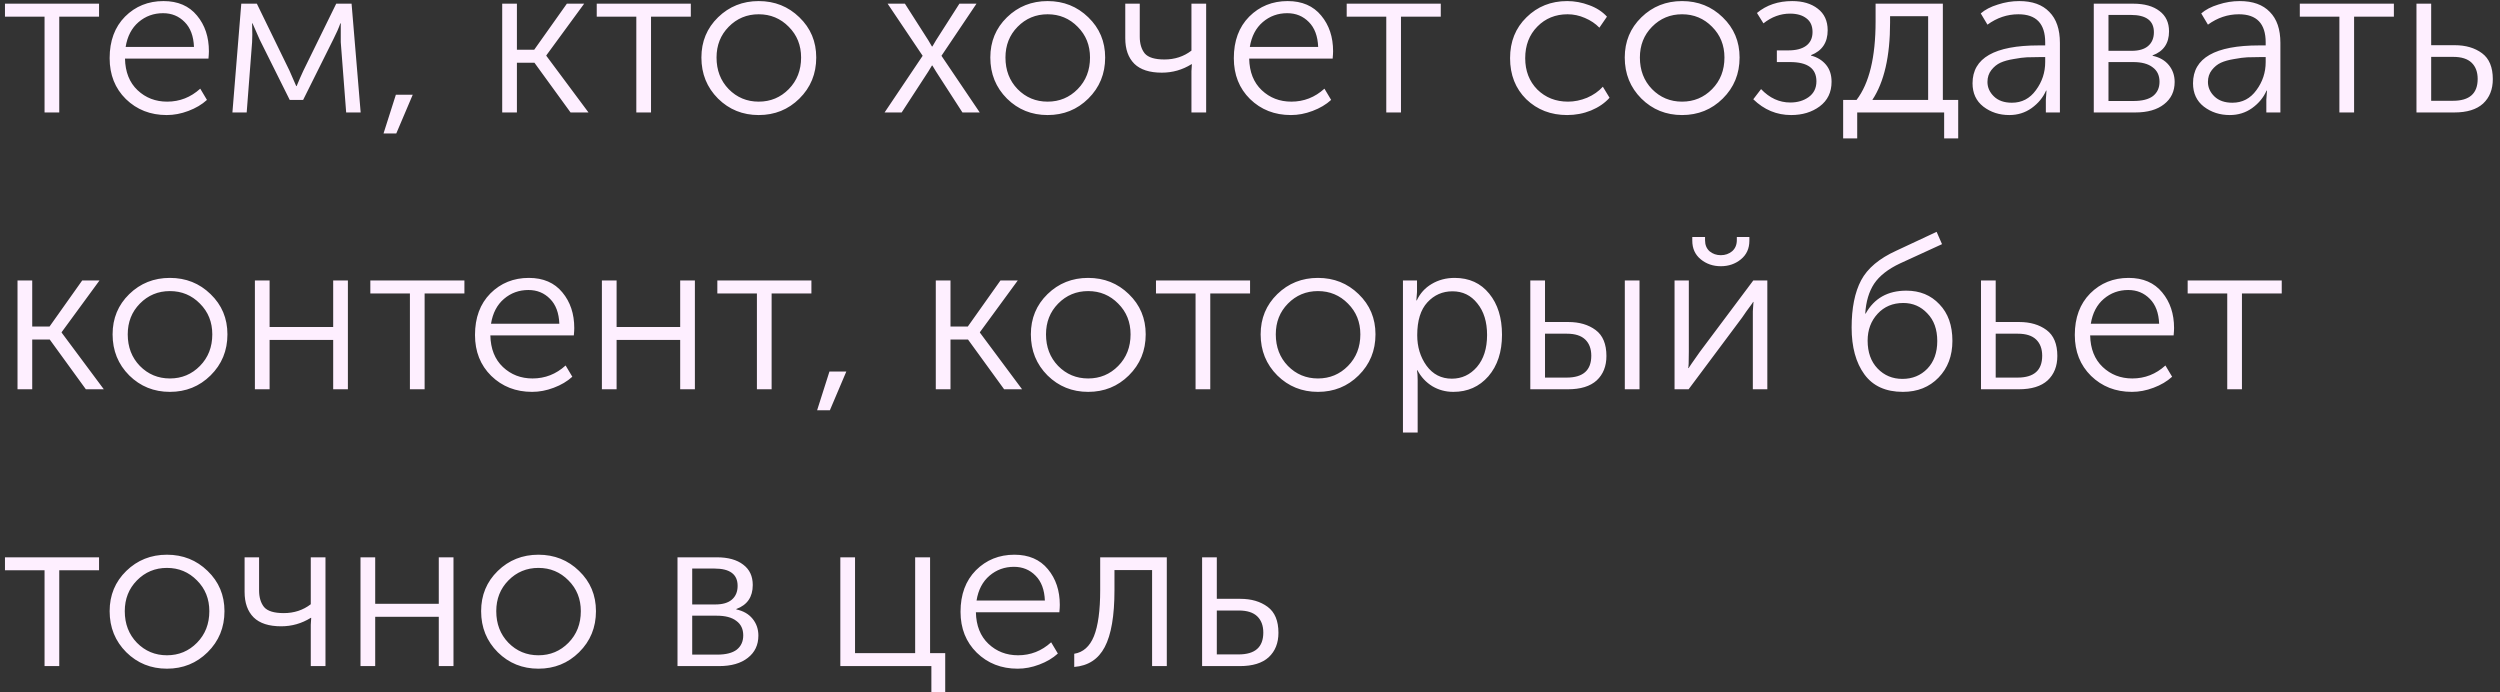 <?xml version="1.0" encoding="UTF-8"?> <svg xmlns="http://www.w3.org/2000/svg" width="289" height="80" viewBox="0 0 289 80" fill="none"><rect x="0" y="0" width="289" height="80" fill="#333333" stroke="none"/> <path d="M5.15 13V1.925H0.575V0.425H11.45V1.925H6.85V13H5.15ZM12.674 6.725C12.674 4.725 13.266 3.125 14.449 1.925C15.649 0.725 17.132 0.125 18.899 0.125C20.566 0.125 21.857 0.683 22.774 1.8C23.691 2.9 24.149 4.275 24.149 5.925C24.149 6.125 24.132 6.408 24.099 6.775H14.449C14.482 8.325 14.966 9.542 15.899 10.425C16.832 11.308 17.974 11.75 19.324 11.75C20.774 11.75 22.049 11.25 23.149 10.25L23.924 11.55C23.341 12.083 22.624 12.508 21.774 12.825C20.941 13.142 20.107 13.3 19.274 13.3C17.391 13.3 15.816 12.683 14.549 11.45C13.299 10.217 12.674 8.642 12.674 6.725ZM14.524 5.425H22.424C22.374 4.175 22.016 3.217 21.349 2.55C20.682 1.867 19.849 1.525 18.849 1.525C17.766 1.525 16.824 1.867 16.024 2.55C15.224 3.233 14.724 4.192 14.524 5.425ZM26.867 13L27.892 0.425H29.692L33.467 8.175L34.242 9.95H34.292C34.559 9.3 34.817 8.708 35.067 8.175L38.867 0.425H40.642L41.692 13H40.017L39.392 4.875V2.7H39.342C39.159 3.233 38.892 3.842 38.542 4.525L35.042 11.55H33.492L30.017 4.575L29.192 2.7H29.142C29.176 3.7 29.176 4.425 29.142 4.875L28.517 13H26.867ZM44.337 15.425L45.762 10.95H47.712L45.812 15.425H44.337ZM58.055 13V0.425H59.755V5.75H61.755L65.53 0.425H67.53L63.155 6.4V6.45L68.03 13H65.955L61.78 7.25H59.755V13H58.055ZM73.558 13V1.925H68.983V0.425H79.858V1.925H75.258V13H73.558ZM81.082 6.65C81.082 4.8 81.724 3.25 83.007 2C84.291 0.75 85.857 0.125 87.707 0.125C89.557 0.125 91.124 0.75 92.407 2C93.707 3.25 94.357 4.8 94.357 6.65C94.357 8.533 93.707 10.117 92.407 11.4C91.124 12.667 89.557 13.3 87.707 13.3C85.857 13.3 84.291 12.667 83.007 11.4C81.724 10.117 81.082 8.533 81.082 6.65ZM82.832 6.65C82.832 8.117 83.299 9.333 84.232 10.3C85.182 11.267 86.341 11.75 87.707 11.75C89.074 11.75 90.232 11.267 91.182 10.3C92.132 9.333 92.607 8.117 92.607 6.65C92.607 5.233 92.132 4.05 91.182 3.1C90.232 2.133 89.074 1.65 87.707 1.65C86.341 1.65 85.182 2.133 84.232 3.1C83.299 4.05 82.832 5.233 82.832 6.65ZM102.258 13L106.658 6.45L102.608 0.425H104.608L107.308 4.65L107.733 5.375H107.783C107.933 5.108 108.074 4.867 108.208 4.65L110.908 0.425H112.883L108.833 6.45L113.258 13H111.258L108.208 8.275L107.783 7.575H107.733C107.599 7.808 107.458 8.042 107.308 8.275L104.233 13H102.258ZM114.481 6.65C114.481 4.8 115.122 3.25 116.406 2C117.689 0.75 119.256 0.125 121.106 0.125C122.956 0.125 124.522 0.75 125.806 2C127.106 3.25 127.756 4.8 127.756 6.65C127.756 8.533 127.106 10.117 125.806 11.4C124.522 12.667 122.956 13.3 121.106 13.3C119.256 13.3 117.689 12.667 116.406 11.4C115.122 10.117 114.481 8.533 114.481 6.65ZM116.231 6.65C116.231 8.117 116.697 9.333 117.631 10.3C118.581 11.267 119.739 11.75 121.106 11.75C122.472 11.75 123.631 11.267 124.581 10.3C125.531 9.333 126.006 8.117 126.006 6.65C126.006 5.233 125.531 4.05 124.581 3.1C123.631 2.133 122.472 1.65 121.106 1.65C119.739 1.65 118.581 2.133 117.631 3.1C116.697 4.05 116.231 5.233 116.231 6.65ZM134.306 8.4C132.89 8.4 131.831 8.058 131.131 7.375C130.431 6.675 130.081 5.692 130.081 4.425V0.425H131.756V4.25C131.756 5.05 131.948 5.692 132.331 6.175C132.731 6.642 133.49 6.875 134.606 6.875C135.806 6.875 136.848 6.533 137.731 5.85V0.425H139.431V13H137.731V8.225L137.781 7.425H137.731C136.681 8.075 135.54 8.4 134.306 8.4ZM142.63 6.725C142.63 4.725 143.222 3.125 144.405 1.925C145.605 0.725 147.088 0.125 148.855 0.125C150.522 0.125 151.813 0.683 152.73 1.8C153.647 2.9 154.105 4.275 154.105 5.925C154.105 6.125 154.088 6.408 154.055 6.775H144.405C144.438 8.325 144.922 9.542 145.855 10.425C146.788 11.308 147.93 11.75 149.28 11.75C150.73 11.75 152.005 11.25 153.105 10.25L153.88 11.55C153.297 12.083 152.58 12.508 151.73 12.825C150.897 13.142 150.063 13.3 149.23 13.3C147.347 13.3 145.772 12.683 144.505 11.45C143.255 10.217 142.63 8.642 142.63 6.725ZM144.48 5.425H152.38C152.33 4.175 151.972 3.217 151.305 2.55C150.638 1.867 149.805 1.525 148.805 1.525C147.722 1.525 146.78 1.867 145.98 2.55C145.18 3.233 144.68 4.192 144.48 5.425ZM160.253 13V1.925H155.678V0.425H166.553V1.925H161.953V13H160.253ZM174.564 6.725C174.564 4.808 175.197 3.233 176.464 2C177.73 0.75 179.297 0.125 181.164 0.125C182.03 0.125 182.88 0.283 183.714 0.6C184.547 0.9 185.23 1.342 185.764 1.925L184.889 3.2C184.439 2.733 183.88 2.358 183.214 2.075C182.564 1.792 181.897 1.65 181.214 1.65C179.814 1.65 178.647 2.125 177.714 3.075C176.78 4.025 176.314 5.242 176.314 6.725C176.314 8.192 176.78 9.4 177.714 10.35C178.664 11.283 179.847 11.75 181.264 11.75C181.997 11.75 182.73 11.6 183.464 11.3C184.197 10.983 184.805 10.558 185.289 10.025L186.064 11.3C185.514 11.917 184.797 12.408 183.914 12.775C183.047 13.125 182.13 13.3 181.164 13.3C179.28 13.3 177.705 12.692 176.439 11.475C175.189 10.242 174.564 8.658 174.564 6.725ZM187.821 6.65C187.821 4.8 188.462 3.25 189.746 2C191.029 0.75 192.596 0.125 194.446 0.125C196.296 0.125 197.862 0.75 199.146 2C200.446 3.25 201.096 4.8 201.096 6.65C201.096 8.533 200.446 10.117 199.146 11.4C197.862 12.667 196.296 13.3 194.446 13.3C192.596 13.3 191.029 12.667 189.746 11.4C188.462 10.117 187.821 8.533 187.821 6.65ZM189.571 6.65C189.571 8.117 190.037 9.333 190.971 10.3C191.921 11.267 193.079 11.75 194.446 11.75C195.812 11.75 196.971 11.267 197.921 10.3C198.871 9.333 199.346 8.117 199.346 6.65C199.346 5.233 198.871 4.05 197.921 3.1C196.971 2.133 195.812 1.65 194.446 1.65C193.079 1.65 191.921 2.133 190.971 3.1C190.037 4.05 189.571 5.233 189.571 6.65ZM202.679 11.475L203.579 10.3C204.562 11.333 205.687 11.85 206.954 11.85C207.787 11.85 208.495 11.642 209.079 11.225C209.679 10.792 209.979 10.183 209.979 9.4C209.979 7.917 208.962 7.175 206.929 7.175H205.404V5.825H206.729C207.612 5.825 208.295 5.65 208.779 5.3C209.279 4.933 209.529 4.4 209.529 3.7C209.529 3 209.295 2.475 208.829 2.125C208.362 1.758 207.729 1.575 206.929 1.575C205.829 1.575 204.804 1.95 203.854 2.7L203.104 1.5C204.204 0.583 205.562 0.125 207.179 0.125C208.395 0.125 209.379 0.417 210.129 1C210.895 1.583 211.279 2.417 211.279 3.5C211.279 4.917 210.637 5.875 209.354 6.375V6.425C210.07 6.608 210.645 6.958 211.079 7.475C211.512 7.992 211.729 8.65 211.729 9.45C211.729 10.667 211.27 11.617 210.354 12.3C209.454 12.967 208.354 13.3 207.054 13.3C205.387 13.3 203.929 12.692 202.679 11.475ZM216.443 11.55H222.893V1.875H218.493V2.625C218.493 6.508 217.81 9.483 216.443 11.55ZM213.068 11.55H214.618C216.085 9.633 216.818 6.608 216.818 2.475V0.425H224.593V11.55H226.368V16H224.743V13H214.693V16H213.068V11.55ZM228.025 9.625C228.025 6.708 230.575 5.25 235.675 5.25H236.425V4.9C236.425 2.733 235.391 1.65 233.325 1.65C232.041 1.65 230.85 2.05 229.75 2.85L228.975 1.55C229.475 1.117 230.133 0.775 230.95 0.525C231.766 0.258 232.591 0.125 233.425 0.125C234.941 0.125 236.1 0.542 236.9 1.375C237.716 2.192 238.125 3.383 238.125 4.95V13H236.5V11.525L236.575 10.475H236.525C236.175 11.275 235.616 11.95 234.85 12.5C234.1 13.033 233.241 13.3 232.275 13.3C231.125 13.3 230.125 12.975 229.275 12.325C228.441 11.675 228.025 10.775 228.025 9.625ZM229.75 9.475C229.75 10.108 230 10.667 230.5 11.15C231 11.633 231.691 11.875 232.575 11.875C233.725 11.875 234.65 11.392 235.35 10.425C236.066 9.458 236.425 8.375 236.425 7.175V6.6H235.7C235.166 6.6 234.7 6.608 234.3 6.625C233.916 6.642 233.408 6.708 232.775 6.825C232.158 6.925 231.65 7.067 231.25 7.25C230.85 7.433 230.5 7.717 230.2 8.1C229.9 8.483 229.75 8.942 229.75 9.475ZM242.04 13V0.425H246.59C247.89 0.425 248.906 0.708 249.64 1.275C250.373 1.825 250.74 2.608 250.74 3.625C250.74 5.008 250.106 5.933 248.84 6.4V6.45C249.64 6.617 250.265 6.975 250.715 7.525C251.165 8.075 251.39 8.725 251.39 9.475C251.39 10.558 250.981 11.417 250.165 12.05C249.365 12.683 248.256 13 246.84 13H242.04ZM243.74 5.875H246.415C247.248 5.875 247.881 5.692 248.315 5.325C248.765 4.942 248.99 4.408 248.99 3.725C248.99 2.392 248.098 1.725 246.315 1.725H243.74V5.875ZM243.74 11.675H246.615C247.631 11.675 248.39 11.483 248.89 11.1C249.39 10.7 249.64 10.15 249.64 9.45C249.64 8.717 249.373 8.158 248.84 7.775C248.323 7.375 247.573 7.175 246.59 7.175H243.74V11.675ZM253.513 9.625C253.513 6.708 256.063 5.25 261.163 5.25H261.913V4.9C261.913 2.733 260.88 1.65 258.813 1.65C257.53 1.65 256.338 2.05 255.238 2.85L254.463 1.55C254.963 1.117 255.621 0.775 256.438 0.525C257.255 0.258 258.08 0.125 258.913 0.125C260.43 0.125 261.588 0.542 262.388 1.375C263.205 2.192 263.613 3.383 263.613 4.95V13H261.988V11.525L262.063 10.475H262.013C261.663 11.275 261.105 11.95 260.338 12.5C259.588 13.033 258.73 13.3 257.763 13.3C256.613 13.3 255.613 12.975 254.763 12.325C253.93 11.675 253.513 10.775 253.513 9.625ZM255.238 9.475C255.238 10.108 255.488 10.667 255.988 11.15C256.488 11.633 257.18 11.875 258.063 11.875C259.213 11.875 260.138 11.392 260.838 10.425C261.555 9.458 261.913 8.375 261.913 7.175V6.6H261.188C260.655 6.6 260.188 6.608 259.788 6.625C259.405 6.642 258.896 6.708 258.263 6.825C257.646 6.925 257.138 7.067 256.738 7.25C256.338 7.433 255.988 7.717 255.688 8.1C255.388 8.483 255.238 8.942 255.238 9.475ZM270.433 13V1.925H265.858V0.425H276.733V1.925H272.133V13H270.433ZM279.344 13V0.425H281.044V5.225H283.769C285.036 5.225 286.086 5.533 286.919 6.15C287.753 6.767 288.169 7.767 288.169 9.15C288.169 10.333 287.794 11.275 287.044 11.975C286.294 12.658 285.186 13 283.719 13H279.344ZM281.044 11.65H283.569C285.469 11.65 286.419 10.808 286.419 9.125C286.419 8.325 286.186 7.7 285.719 7.25C285.253 6.8 284.544 6.575 283.594 6.575H281.044V11.65ZM2.025 45V32.425H3.725V37.75H5.725L9.5 32.425H11.5L7.125 38.4V38.45L12 45H9.925L5.75 39.25H3.725V45H2.025ZM13.016 38.65C13.016 36.8 13.658 35.25 14.941 34C16.224 32.75 17.791 32.125 19.641 32.125C21.491 32.125 23.058 32.75 24.341 34C25.641 35.25 26.291 36.8 26.291 38.65C26.291 40.533 25.641 42.117 24.341 43.4C23.058 44.667 21.491 45.3 19.641 45.3C17.791 45.3 16.224 44.667 14.941 43.4C13.658 42.117 13.016 40.533 13.016 38.65ZM14.766 38.65C14.766 40.117 15.232 41.333 16.166 42.3C17.116 43.267 18.274 43.75 19.641 43.75C21.008 43.75 22.166 43.267 23.116 42.3C24.066 41.333 24.541 40.117 24.541 38.65C24.541 37.233 24.066 36.05 23.116 35.1C22.166 34.133 21.008 33.65 19.641 33.65C18.274 33.65 17.116 34.133 16.166 35.1C15.232 36.05 14.766 37.233 14.766 38.65ZM29.466 45V32.425H31.166V37.8H38.516V32.425H40.216V45H38.516V39.3H31.166V45H29.466ZM47.386 45V33.925H42.811V32.425H53.686V33.925H49.086V45H47.386ZM54.91 38.725C54.91 36.725 55.502 35.125 56.685 33.925C57.885 32.725 59.369 32.125 61.135 32.125C62.802 32.125 64.094 32.683 65.01 33.8C65.927 34.9 66.385 36.275 66.385 37.925C66.385 38.125 66.369 38.408 66.335 38.775H56.685C56.719 40.325 57.202 41.542 58.135 42.425C59.069 43.308 60.21 43.75 61.56 43.75C63.01 43.75 64.285 43.25 65.385 42.25L66.16 43.55C65.577 44.083 64.86 44.508 64.01 44.825C63.177 45.142 62.344 45.3 61.51 45.3C59.627 45.3 58.052 44.683 56.785 43.45C55.535 42.217 54.91 40.642 54.91 38.725ZM56.76 37.425H64.66C64.61 36.175 64.252 35.217 63.585 34.55C62.919 33.867 62.085 33.525 61.085 33.525C60.002 33.525 59.06 33.867 58.26 34.55C57.46 35.233 56.96 36.192 56.76 37.425ZM69.579 45V32.425H71.279V37.8H78.629V32.425H80.329V45H78.629V39.3H71.279V45H69.579ZM87.499 45V33.925H82.924V32.425H93.799V33.925H89.199V45H87.499ZM94.459 47.425L95.884 42.95H97.834L95.934 47.425H94.459ZM108.177 45V32.425H109.877V37.75H111.877L115.652 32.425H117.652L113.277 38.4V38.45L118.152 45H116.077L111.902 39.25H109.877V45H108.177ZM119.168 38.65C119.168 36.8 119.81 35.25 121.093 34C122.376 32.75 123.943 32.125 125.793 32.125C127.643 32.125 129.21 32.75 130.493 34C131.793 35.25 132.443 36.8 132.443 38.65C132.443 40.533 131.793 42.117 130.493 43.4C129.21 44.667 127.643 45.3 125.793 45.3C123.943 45.3 122.376 44.667 121.093 43.4C119.81 42.117 119.168 40.533 119.168 38.65ZM120.918 38.65C120.918 40.117 121.385 41.333 122.318 42.3C123.268 43.267 124.426 43.75 125.793 43.75C127.16 43.75 128.318 43.267 129.268 42.3C130.218 41.333 130.693 40.117 130.693 38.65C130.693 37.233 130.218 36.05 129.268 35.1C128.318 34.133 127.16 33.65 125.793 33.65C124.426 33.65 123.268 34.133 122.318 35.1C121.385 36.05 120.918 37.233 120.918 38.65ZM138.207 45V33.925H133.632V32.425H144.507V33.925H139.907V45H138.207ZM145.731 38.65C145.731 36.8 146.372 35.25 147.656 34C148.939 32.75 150.506 32.125 152.356 32.125C154.206 32.125 155.772 32.75 157.056 34C158.356 35.25 159.006 36.8 159.006 38.65C159.006 40.533 158.356 42.117 157.056 43.4C155.772 44.667 154.206 45.3 152.356 45.3C150.506 45.3 148.939 44.667 147.656 43.4C146.372 42.117 145.731 40.533 145.731 38.65ZM147.481 38.65C147.481 40.117 147.947 41.333 148.881 42.3C149.831 43.267 150.989 43.75 152.356 43.75C153.722 43.75 154.881 43.267 155.831 42.3C156.781 41.333 157.256 40.117 157.256 38.65C157.256 37.233 156.781 36.05 155.831 35.1C154.881 34.133 153.722 33.65 152.356 33.65C150.989 33.65 149.831 34.133 148.881 35.1C147.947 36.05 147.481 37.233 147.481 38.65ZM162.181 50V32.425H163.806V33.75L163.731 34.725H163.781C164.165 33.908 164.74 33.275 165.506 32.825C166.29 32.358 167.173 32.125 168.156 32.125C169.84 32.125 171.173 32.733 172.156 33.95C173.14 35.15 173.631 36.733 173.631 38.7C173.631 40.683 173.106 42.283 172.056 43.5C171.006 44.7 169.656 45.3 168.006 45.3C167.123 45.3 166.315 45.083 165.581 44.65C164.848 44.2 164.273 43.583 163.856 42.8H163.806C163.856 43.1 163.881 43.467 163.881 43.9V50H162.181ZM163.831 38.75C163.831 40.1 164.19 41.275 164.906 42.275C165.64 43.275 166.615 43.775 167.831 43.775C168.981 43.775 169.948 43.325 170.731 42.425C171.515 41.508 171.906 40.275 171.906 38.725C171.906 37.208 171.531 35.992 170.781 35.075C170.048 34.142 169.09 33.675 167.906 33.675C166.756 33.675 165.79 34.1 165.006 34.95C164.223 35.8 163.831 37.067 163.831 38.75ZM187.828 45V32.425H189.528V45H187.828ZM176.903 45V32.425H178.603V37.225H181.303C182.57 37.225 183.62 37.533 184.453 38.15C185.286 38.767 185.703 39.767 185.703 41.15C185.703 42.333 185.328 43.275 184.578 43.975C183.828 44.658 182.72 45 181.253 45H176.903ZM178.603 43.65H181.103C183.003 43.65 183.953 42.808 183.953 41.125C183.953 40.325 183.72 39.7 183.253 39.25C182.786 38.8 182.078 38.575 181.128 38.575H178.603V43.65ZM201.253 29.975C200.603 30.508 199.828 30.775 198.928 30.775C198.028 30.775 197.253 30.508 196.603 29.975C195.953 29.442 195.628 28.725 195.628 27.825V27.4H197.103V27.775C197.103 28.308 197.278 28.733 197.628 29.05C197.994 29.35 198.428 29.5 198.928 29.5C199.428 29.5 199.861 29.35 200.228 29.05C200.594 28.733 200.778 28.3 200.778 27.75V27.4H202.228V27.825C202.228 28.725 201.903 29.442 201.253 29.975ZM193.578 45V32.425H195.228V40.675C195.228 41.825 195.203 42.45 195.153 42.55H195.203C195.269 42.433 195.703 41.808 196.503 40.675L202.678 32.425H204.303V45H202.628V36.725C202.628 36.508 202.628 36.258 202.628 35.975C202.644 35.692 202.661 35.45 202.678 35.25C202.694 35.033 202.703 34.917 202.703 34.9H202.653C202.653 34.933 202.578 35.05 202.428 35.25C202.294 35.45 202.111 35.7 201.878 36C201.661 36.3 201.494 36.542 201.378 36.725L195.203 45H193.578ZM214.048 37.875C214.048 35.608 214.415 33.783 215.148 32.4C215.882 31.017 217.24 29.875 219.223 28.975L223.873 26.8L224.498 28.225L219.648 30.45C218.265 31.1 217.265 31.883 216.648 32.8C216.048 33.717 215.707 34.867 215.623 36.25H215.673C216.657 34.483 218.223 33.6 220.373 33.6C221.94 33.6 223.215 34.125 224.198 35.175C225.198 36.208 225.698 37.617 225.698 39.4C225.698 41.133 225.165 42.55 224.098 43.65C223.032 44.75 221.657 45.3 219.973 45.3C217.99 45.3 216.507 44.625 215.523 43.275C214.54 41.925 214.048 40.125 214.048 37.875ZM215.898 39.375C215.898 40.725 216.282 41.8 217.048 42.6C217.815 43.4 218.773 43.8 219.923 43.8C221.073 43.8 222.032 43.408 222.798 42.625C223.565 41.825 223.948 40.758 223.948 39.425C223.948 38.075 223.565 37.008 222.798 36.225C222.048 35.425 221.123 35.025 220.023 35.025C218.807 35.025 217.815 35.442 217.048 36.275C216.282 37.108 215.898 38.142 215.898 39.375ZM229.003 45V32.425H230.703V37.225H233.428C234.694 37.225 235.744 37.533 236.578 38.15C237.411 38.767 237.828 39.767 237.828 41.15C237.828 42.333 237.453 43.275 236.703 43.975C235.953 44.658 234.844 45 233.378 45H229.003ZM230.703 43.65H233.228C235.128 43.65 236.078 42.808 236.078 41.125C236.078 40.325 235.844 39.7 235.378 39.25C234.911 38.8 234.203 38.575 233.253 38.575H230.703V43.65ZM239.847 38.725C239.847 36.725 240.439 35.125 241.622 33.925C242.822 32.725 244.305 32.125 246.072 32.125C247.739 32.125 249.03 32.683 249.947 33.8C250.864 34.9 251.322 36.275 251.322 37.925C251.322 38.125 251.305 38.408 251.272 38.775H241.622C241.655 40.325 242.139 41.542 243.072 42.425C244.005 43.308 245.147 43.75 246.497 43.75C247.947 43.75 249.222 43.25 250.322 42.25L251.097 43.55C250.514 44.083 249.797 44.508 248.947 44.825C248.114 45.142 247.28 45.3 246.447 45.3C244.564 45.3 242.989 44.683 241.722 43.45C240.472 42.217 239.847 40.642 239.847 38.725ZM241.697 37.425H249.597C249.547 36.175 249.189 35.217 248.522 34.55C247.855 33.867 247.022 33.525 246.022 33.525C244.939 33.525 243.997 33.867 243.197 34.55C242.397 35.233 241.897 36.192 241.697 37.425ZM257.469 45V33.925H252.894V32.425H263.769V33.925H259.169V45H257.469ZM5.15 77V65.925H0.575V64.425H11.45V65.925H6.85V77H5.15ZM12.674 70.65C12.674 68.8 13.316 67.25 14.599 66C15.882 64.75 17.449 64.125 19.299 64.125C21.149 64.125 22.716 64.75 23.999 66C25.299 67.25 25.949 68.8 25.949 70.65C25.949 72.533 25.299 74.117 23.999 75.4C22.716 76.667 21.149 77.3 19.299 77.3C17.449 77.3 15.882 76.667 14.599 75.4C13.316 74.117 12.674 72.533 12.674 70.65ZM14.424 70.65C14.424 72.117 14.891 73.333 15.824 74.3C16.774 75.267 17.932 75.75 19.299 75.75C20.666 75.75 21.824 75.267 22.774 74.3C23.724 73.333 24.199 72.117 24.199 70.65C24.199 69.233 23.724 68.05 22.774 67.1C21.824 66.133 20.666 65.65 19.299 65.65C17.932 65.65 16.774 66.133 15.824 67.1C14.891 68.05 14.424 69.233 14.424 70.65ZM32.5 72.4C31.083 72.4 30.025 72.058 29.325 71.375C28.625 70.675 28.275 69.692 28.275 68.425V64.425H29.95V68.25C29.95 69.05 30.141 69.692 30.525 70.175C30.925 70.642 31.683 70.875 32.8 70.875C34 70.875 35.041 70.533 35.925 69.85V64.425H37.625V77H35.925V72.225L35.975 71.425H35.925C34.875 72.075 33.733 72.4 32.5 72.4ZM41.673 77V64.425H43.373V69.8H50.723V64.425H52.423V77H50.723V71.3H43.373V77H41.673ZM55.618 70.65C55.618 68.8 56.26 67.25 57.543 66C58.827 64.75 60.393 64.125 62.243 64.125C64.093 64.125 65.66 64.75 66.943 66C68.243 67.25 68.893 68.8 68.893 70.65C68.893 72.533 68.243 74.117 66.943 75.4C65.66 76.667 64.093 77.3 62.243 77.3C60.393 77.3 58.827 76.667 57.543 75.4C56.26 74.117 55.618 72.533 55.618 70.65ZM57.368 70.65C57.368 72.117 57.835 73.333 58.768 74.3C59.718 75.267 60.877 75.75 62.243 75.75C63.61 75.75 64.768 75.267 65.718 74.3C66.668 73.333 67.143 72.117 67.143 70.65C67.143 69.233 66.668 68.05 65.718 67.1C64.768 66.133 63.61 65.65 62.243 65.65C60.877 65.65 59.718 66.133 58.768 67.1C57.835 68.05 57.368 69.233 57.368 70.65ZM78.319 77V64.425H82.869C84.169 64.425 85.186 64.708 85.919 65.275C86.652 65.825 87.019 66.608 87.019 67.625C87.019 69.008 86.386 69.933 85.119 70.4V70.45C85.919 70.617 86.544 70.975 86.994 71.525C87.444 72.075 87.669 72.725 87.669 73.475C87.669 74.558 87.261 75.417 86.444 76.05C85.644 76.683 84.536 77 83.119 77H78.319ZM80.019 69.875H82.694C83.527 69.875 84.161 69.692 84.594 69.325C85.044 68.942 85.269 68.408 85.269 67.725C85.269 66.392 84.377 65.725 82.594 65.725H80.019V69.875ZM80.019 75.675H82.894C83.911 75.675 84.669 75.483 85.169 75.1C85.669 74.7 85.919 74.15 85.919 73.45C85.919 72.717 85.652 72.158 85.119 71.775C84.602 71.375 83.852 71.175 82.869 71.175H80.019V75.675ZM97.142 77V64.425H98.842V75.5H105.792V64.425H107.517V75.5H109.267V80H107.667V77H97.142ZM111.038 70.725C111.038 68.725 111.63 67.125 112.813 65.925C114.013 64.725 115.497 64.125 117.263 64.125C118.93 64.125 120.222 64.683 121.138 65.8C122.055 66.9 122.513 68.275 122.513 69.925C122.513 70.125 122.497 70.408 122.463 70.775H112.813C112.847 72.325 113.33 73.542 114.263 74.425C115.197 75.308 116.338 75.75 117.688 75.75C119.138 75.75 120.413 75.25 121.513 74.25L122.288 75.55C121.705 76.083 120.988 76.508 120.138 76.825C119.305 77.142 118.472 77.3 117.638 77.3C115.755 77.3 114.18 76.683 112.913 75.45C111.663 74.217 111.038 72.642 111.038 70.725ZM112.888 69.425H120.788C120.738 68.175 120.38 67.217 119.713 66.55C119.047 65.867 118.213 65.525 117.213 65.525C116.13 65.525 115.188 65.867 114.388 66.55C113.588 67.233 113.088 68.192 112.888 69.425ZM124.182 77.1V75.575C125.215 75.408 125.973 74.733 126.457 73.55C126.94 72.35 127.182 70.575 127.182 68.225V64.425H134.882V77H133.182V65.9H128.832V68.225C128.832 71.192 128.457 73.383 127.707 74.8C126.973 76.2 125.798 76.967 124.182 77.1ZM138.963 77V64.425H140.663V69.225H143.388C144.655 69.225 145.705 69.533 146.538 70.15C147.372 70.767 147.788 71.767 147.788 73.15C147.788 74.333 147.413 75.275 146.663 75.975C145.913 76.658 144.805 77 143.338 77H138.963ZM140.663 75.65H143.188C145.088 75.65 146.038 74.808 146.038 73.125C146.038 72.325 145.805 71.7 145.338 71.25C144.872 70.8 144.163 70.575 143.213 70.575H140.663V75.65Z" fill="#FEEFFF"></path> </svg> 